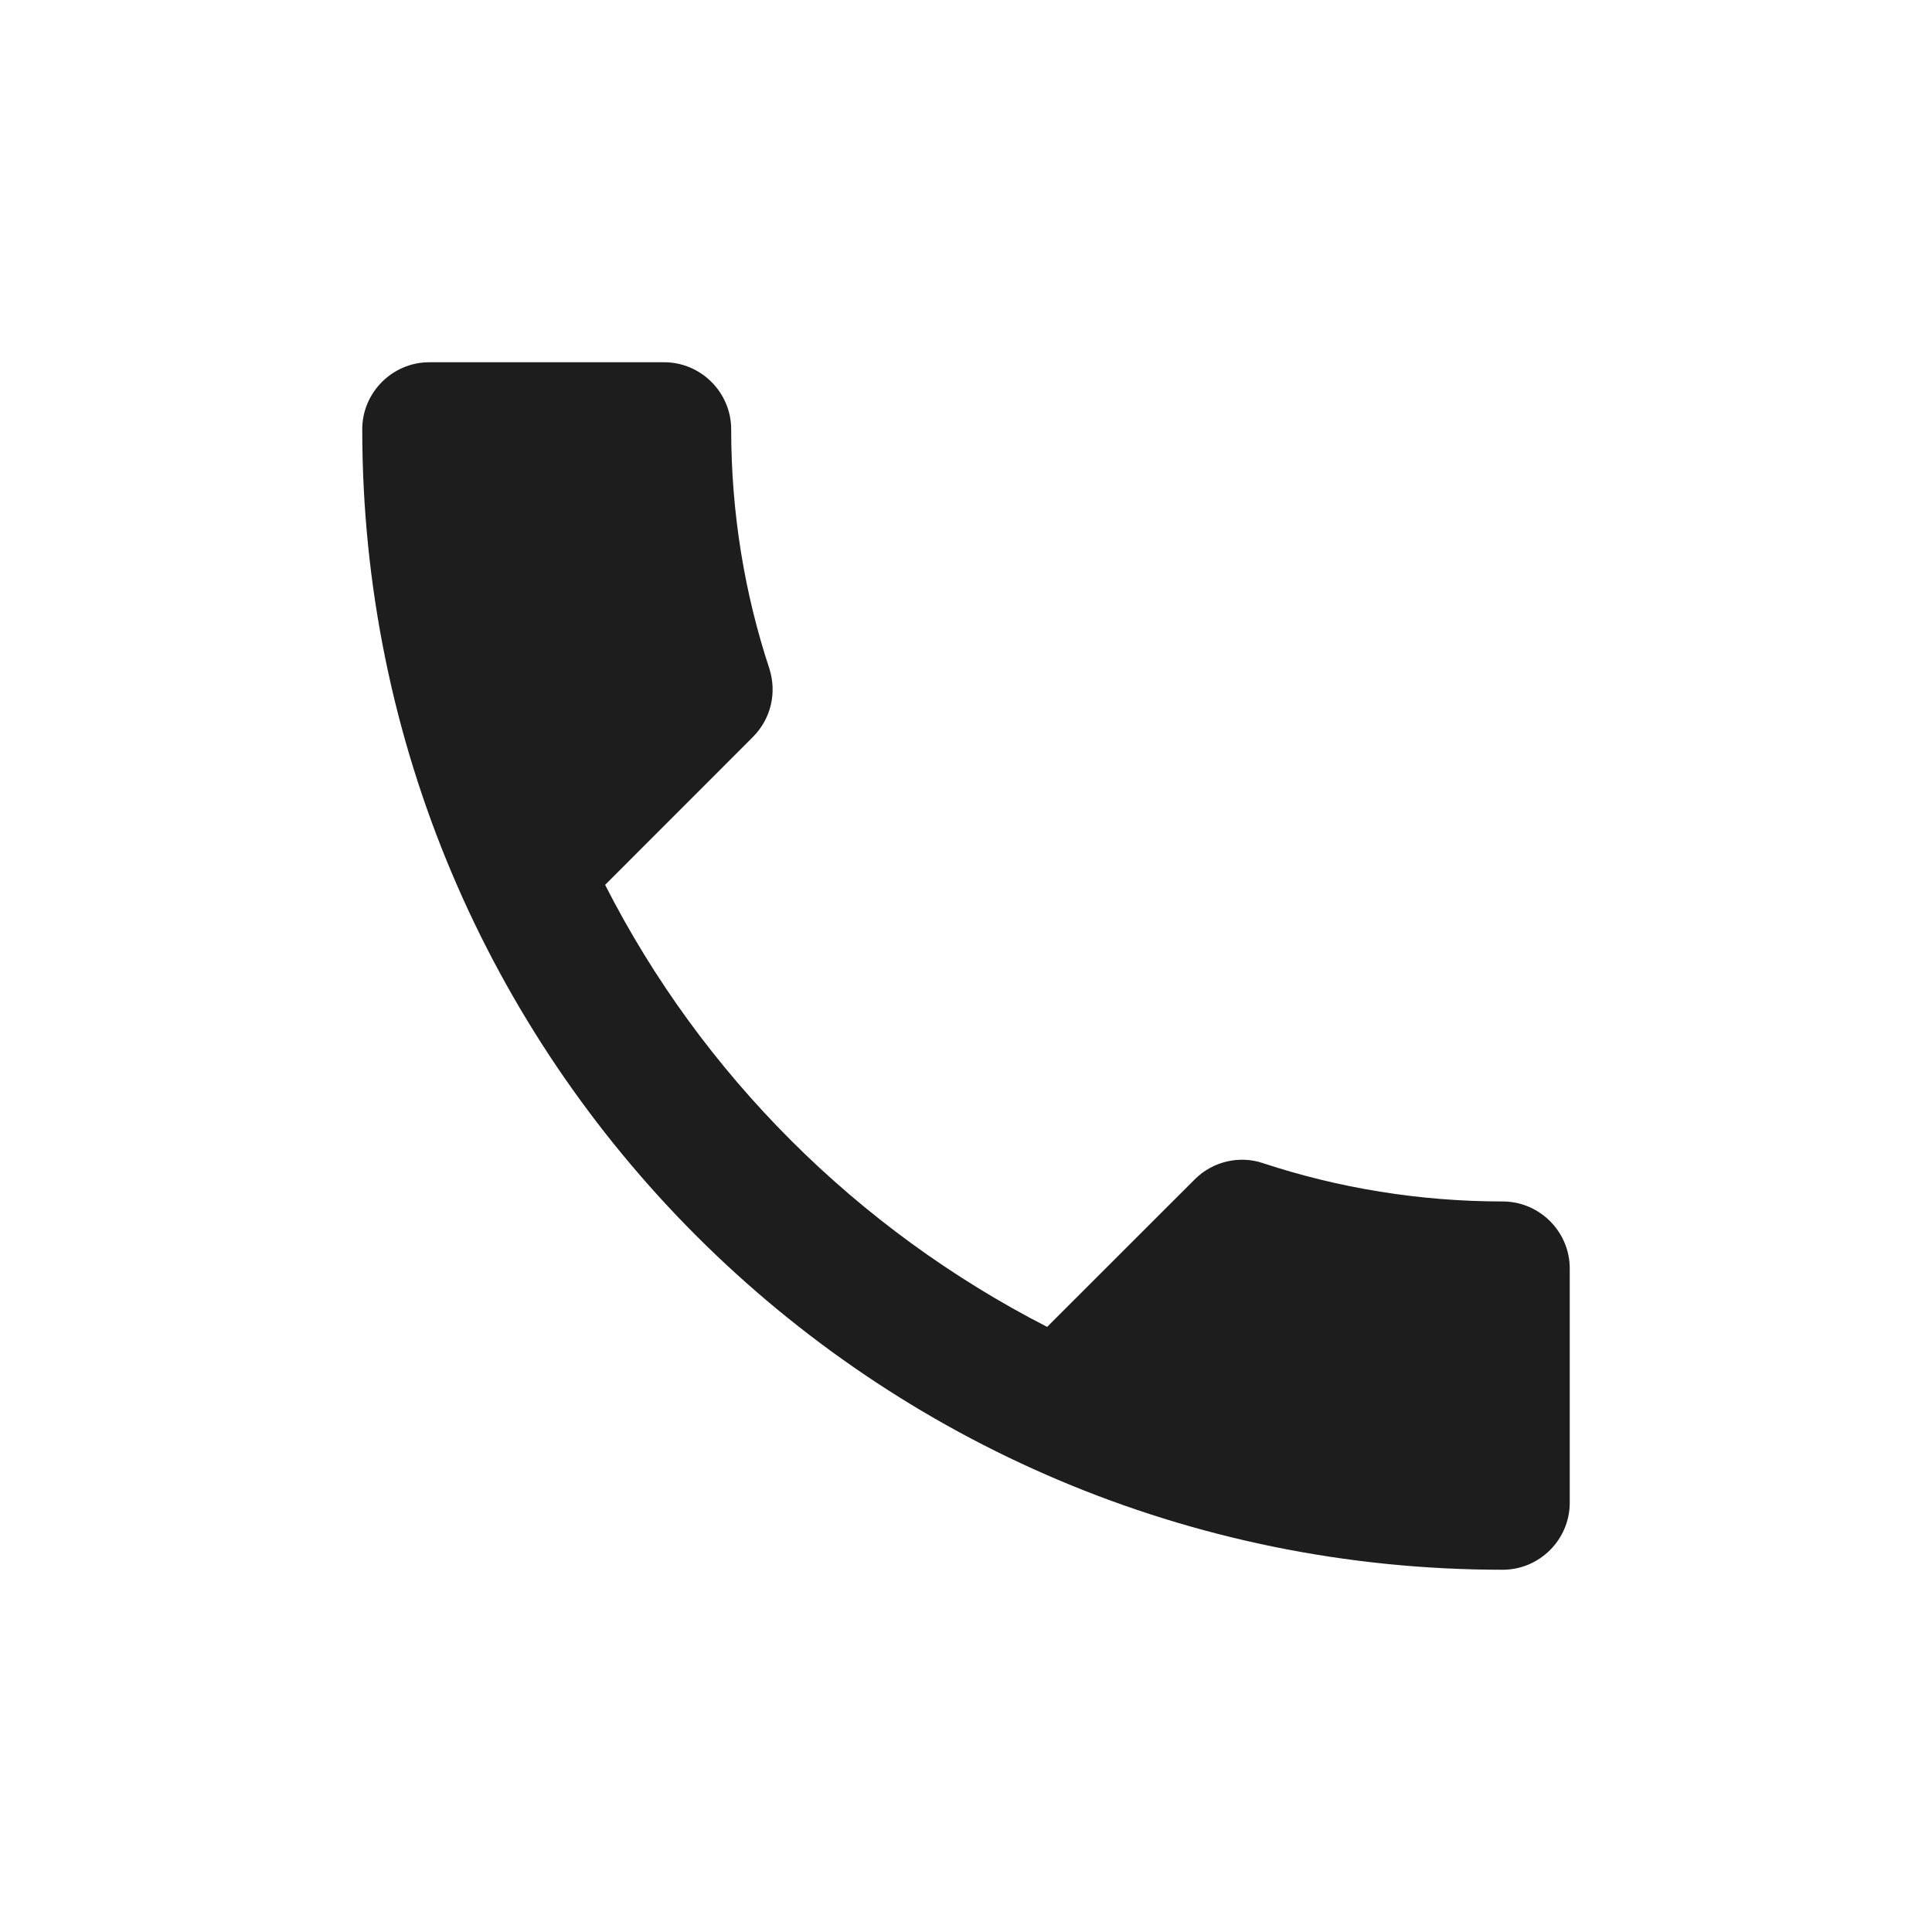 <svg width="24" height="24" viewBox="0 0 24 24" fill="none" xmlns="http://www.w3.org/2000/svg">
<path d="M7.517 10.992C8.717 13.35 10.65 15.275 13.008 16.483L14.842 14.65C15.067 14.425 15.4 14.35 15.692 14.45C16.625 14.758 17.633 14.925 18.667 14.925C19.125 14.925 19.5 15.3 19.5 15.758V18.667C19.5 19.125 19.125 19.5 18.667 19.5C10.842 19.5 4.5 13.158 4.5 5.333C4.5 4.875 4.875 4.5 5.333 4.5H8.25C8.708 4.5 9.083 4.875 9.083 5.333C9.083 6.375 9.25 7.375 9.558 8.308C9.65 8.6 9.583 8.925 9.35 9.158L7.517 10.992Z" fill="#1D1D1D"/>
</svg>
